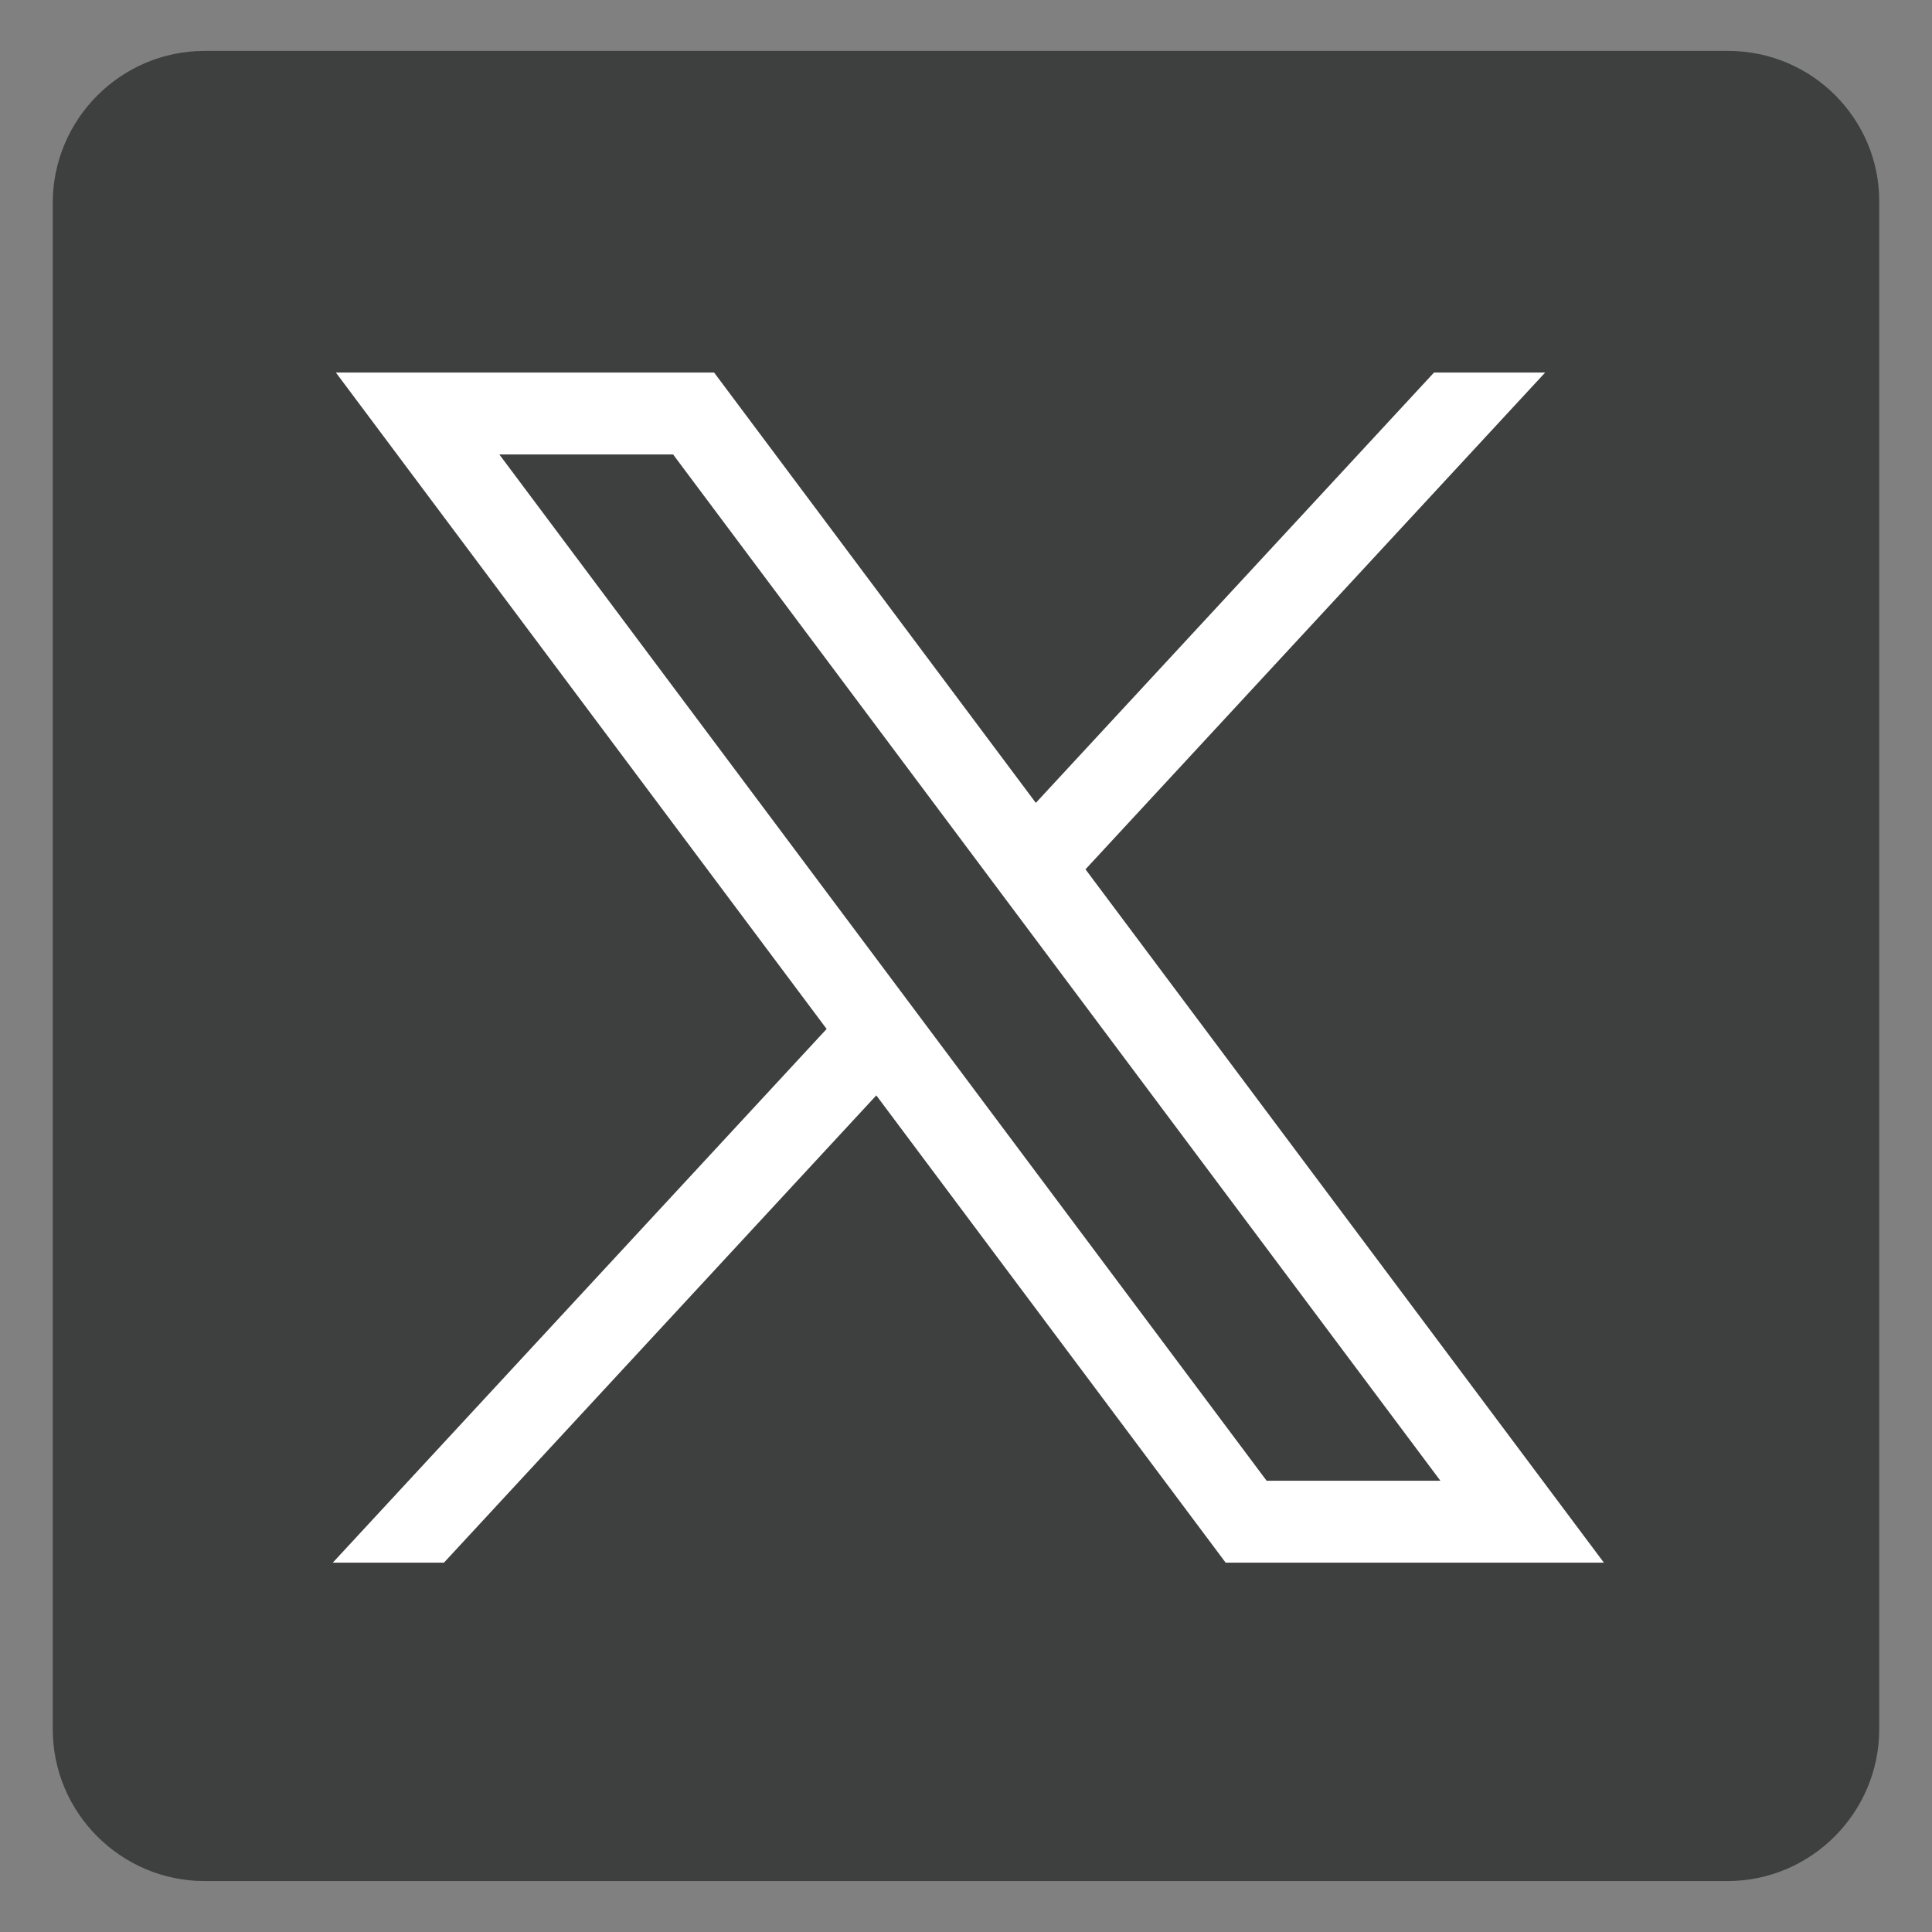 <svg xmlns="http://www.w3.org/2000/svg" xmlns:xlink="http://www.w3.org/1999/xlink" width="500" zoomAndPan="magnify" viewBox="0 0 375 375" height="500" preserveAspectRatio="xMidYMid meet" version="1.0"><rect x="0" y="0" width="375" height="375" fill="#808080" stroke="none"/><path fill="#ffffff" d="M 23.457 22.699 L 353.062 22.699 L 353.062 352.301 L 23.457 352.301 Z M 23.457 22.699 " fill-opacity="1" fill-rule="nonzero"/><path fill="#3e3f3f" d="M 335.434 9.883 L 39.734 9.883 C 23.387 9.883 10.238 23.211 10.238 39.379 L 10.238 335.613 C 10.238 351.961 23.566 365.113 39.734 365.113 L 335.258 365.113 C 351.605 365.113 364.758 351.785 364.758 335.613 L 364.758 39.379 C 364.934 23.211 351.785 9.883 335.434 9.883 Z M 115.262 302.914 L 62.836 302.914 L 62.836 145.469 L 115.262 145.469 Z M 88.961 126.457 C 72.434 126.457 59.105 113.129 59.105 96.602 C 59.105 80.074 72.434 66.746 88.961 66.746 C 105.484 66.746 118.812 80.074 118.812 96.602 C 118.812 113.129 105.484 126.457 88.961 126.457 Z M 312.512 302.914 L 259.91 302.914 L 258.668 209.441 C 258.668 209.441 259.91 184.566 232.723 184.742 C 205.535 184.922 201.801 209.441 201.801 209.441 L 201.801 302.914 L 148.848 302.914 L 148.848 145.469 L 199.668 145.469 L 199.668 167.148 C 199.668 167.148 201.801 160.043 213.531 151.688 C 225.258 143.336 244.629 141.559 252.98 141.914 C 261.332 142.27 272.707 140.848 291.719 154 C 312.156 168.039 312.688 204.824 312.688 204.824 Z M 312.512 302.914 " fill-opacity="1" fill-rule="nonzero"/><path fill="#ffffff" d="M 31.668 31.527 L 344.234 31.527 L 344.234 344.09 L 31.668 344.09 Z M 31.668 31.527 " fill-opacity="1" fill-rule="nonzero"/><path fill="#3e3f3f" d="M 22.008 24.844 L 352.988 24.844 L 352.988 350.152 L 22.008 350.152 Z M 22.008 24.844 " fill-opacity="1" fill-rule="evenodd"/><path fill="#ffffff" d="M 65.195 72.312 L 160.449 199.719 L 64.598 303.305 L 86.172 303.305 L 170.09 212.613 L 237.895 303.305 L 311.309 303.305 L 210.691 168.734 L 299.914 72.312 L 278.34 72.312 L 201.055 155.836 L 138.609 72.312 Z M 96.922 88.211 L 130.648 88.211 L 279.578 287.41 L 245.852 287.41 Z M 96.922 88.211 " fill-opacity="1" fill-rule="nonzero"/></svg>